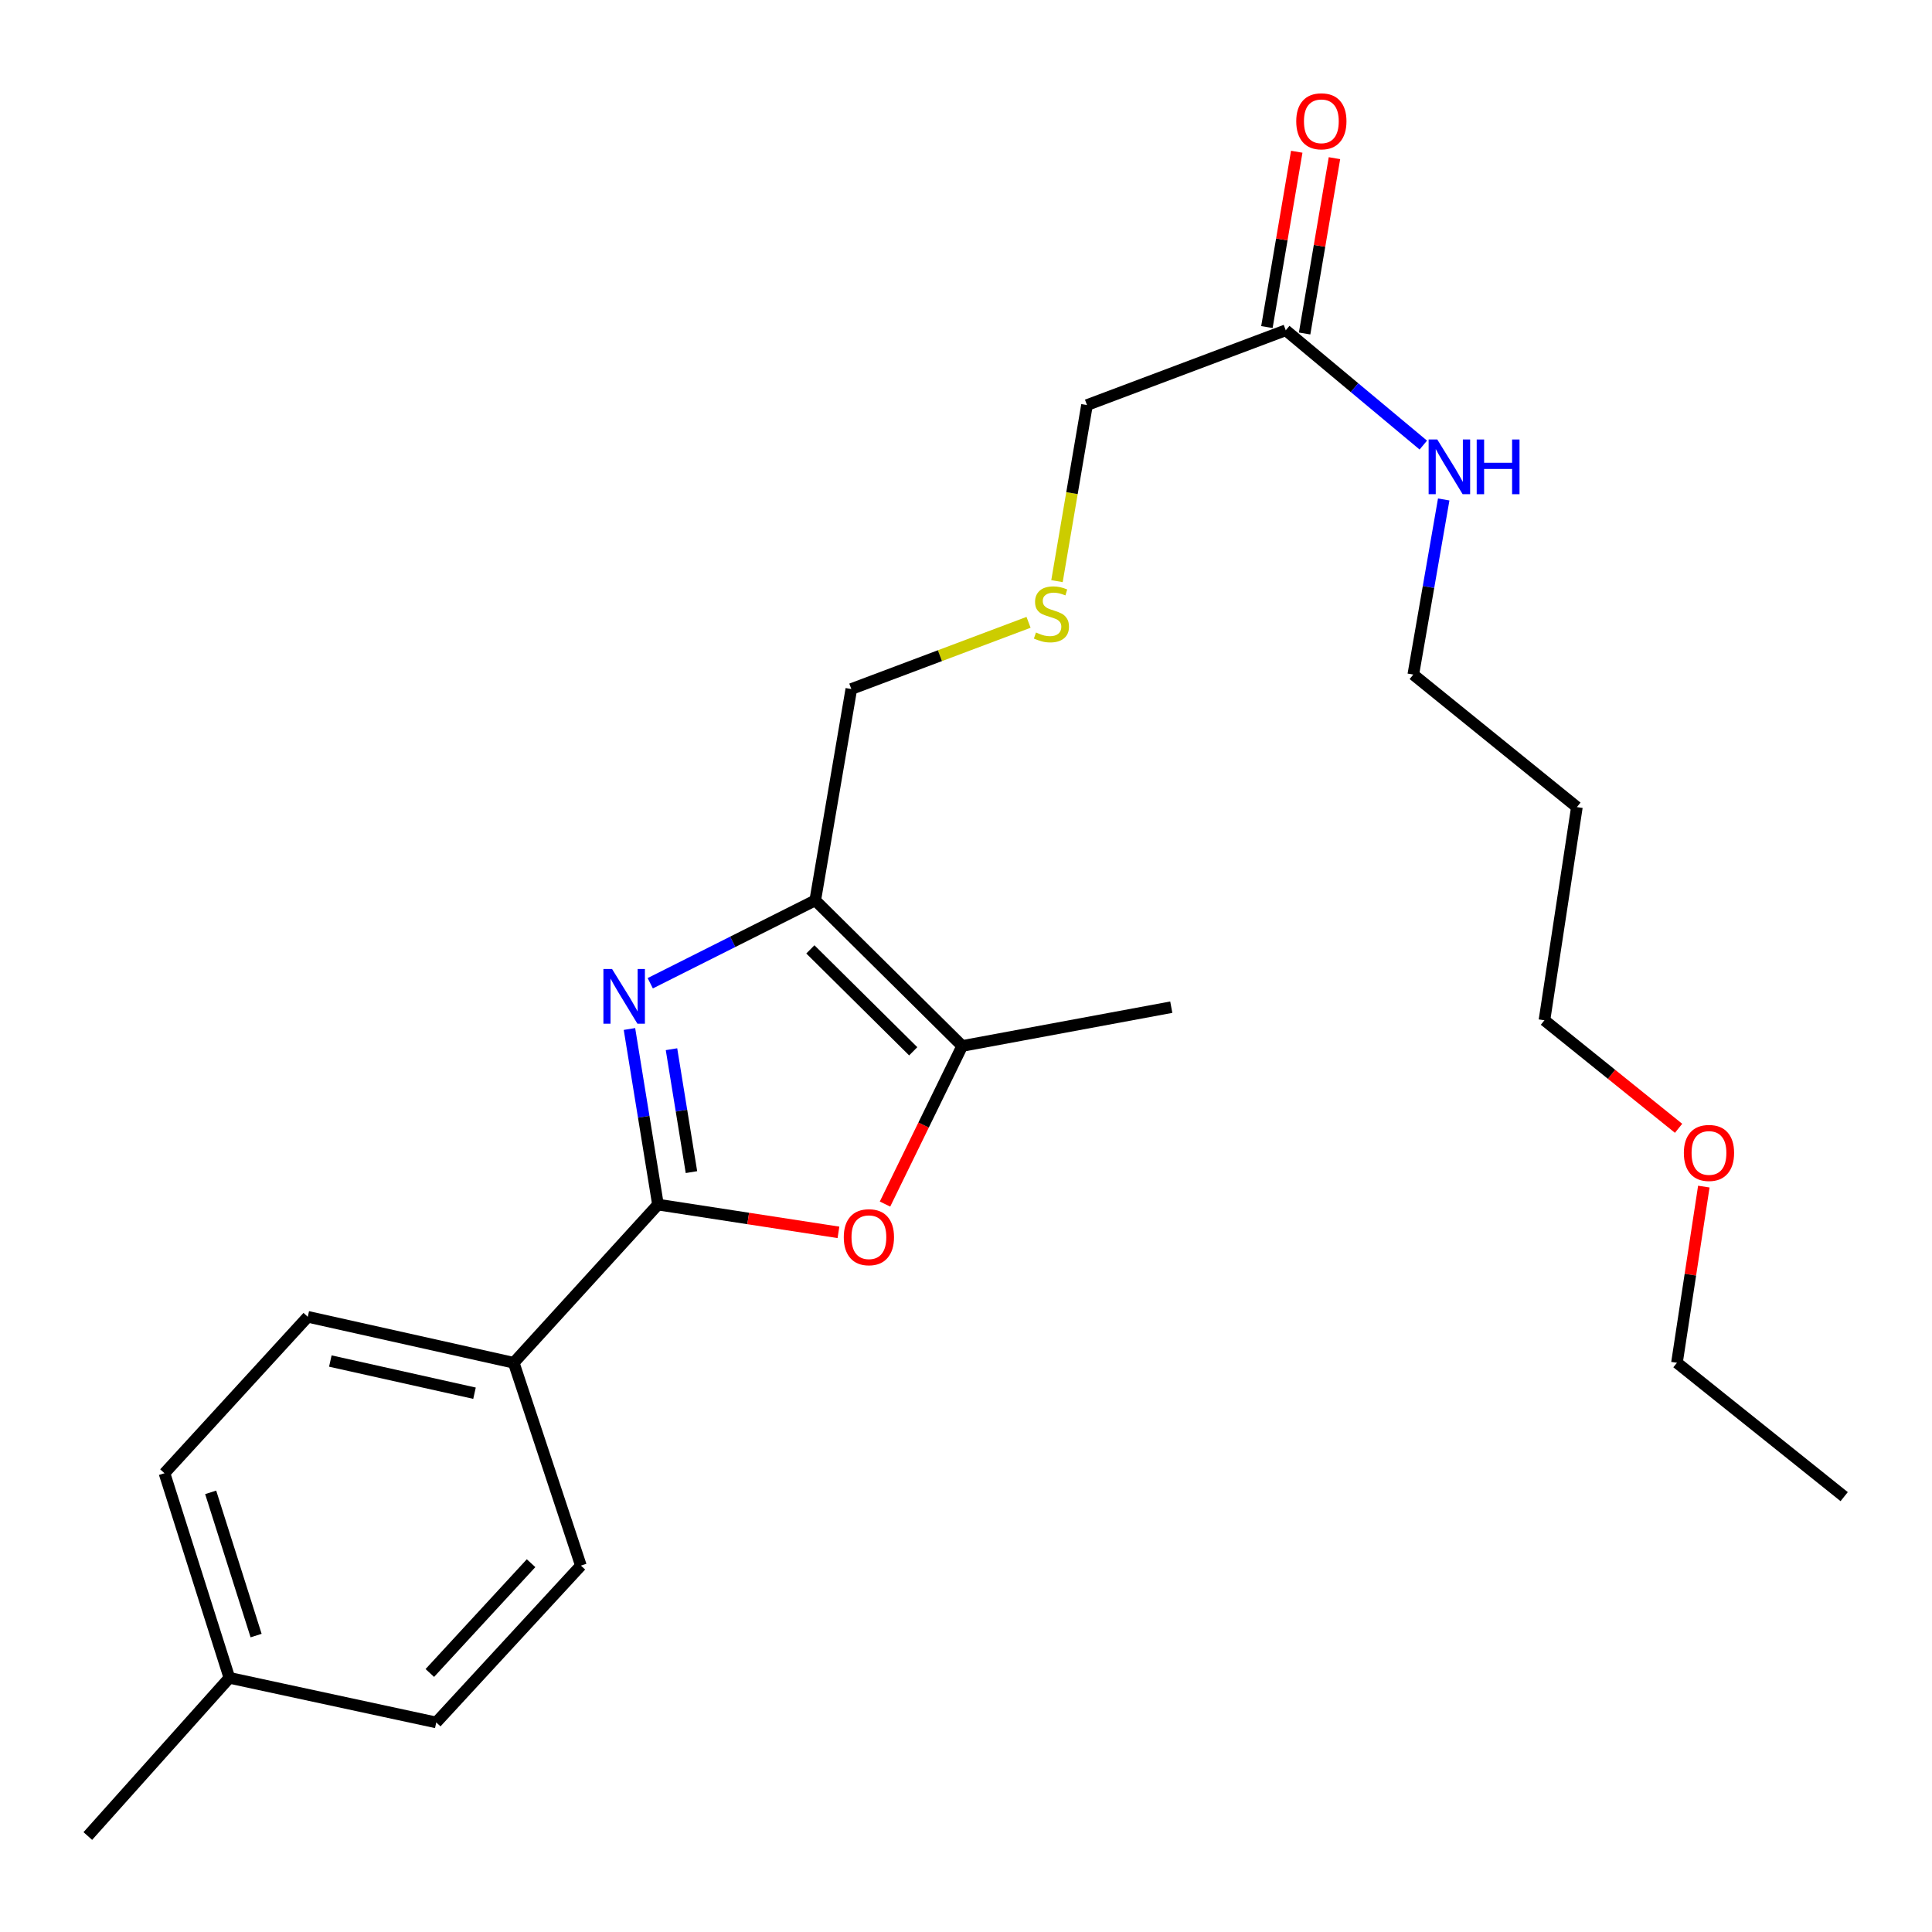 <?xml version='1.0' encoding='iso-8859-1'?>
<svg version='1.1' baseProfile='full'
              xmlns='http://www.w3.org/2000/svg'
                      xmlns:rdkit='http://www.rdkit.org/xml'
                      xmlns:xlink='http://www.w3.org/1999/xlink'
                  xml:space='preserve'
width='1000px' height='1000px' viewBox='0 0 1000 1000'>
<!-- END OF HEADER -->
<rect style='opacity:1.0;fill:#FFFFFF;stroke:none' width='1000' height='1000' x='0' y='0'> </rect>
<path class='bond-0' d='M 325.806,532.606 L 333.186,578.05' style='fill:none;fill-rule:evenodd;stroke:#0000FF;stroke-width:6px;stroke-linecap:butt;stroke-linejoin:miter;stroke-opacity:1' />
<path class='bond-0' d='M 333.186,578.05 L 340.565,623.495' style='fill:none;fill-rule:evenodd;stroke:#000000;stroke-width:6px;stroke-linecap:butt;stroke-linejoin:miter;stroke-opacity:1' />
<path class='bond-0' d='M 347.564,543.066 L 352.73,574.877' style='fill:none;fill-rule:evenodd;stroke:#0000FF;stroke-width:6px;stroke-linecap:butt;stroke-linejoin:miter;stroke-opacity:1' />
<path class='bond-0' d='M 352.73,574.877 L 357.895,606.688' style='fill:none;fill-rule:evenodd;stroke:#000000;stroke-width:6px;stroke-linecap:butt;stroke-linejoin:miter;stroke-opacity:1' />
<path class='bond-1' d='M 336.571,508.93 L 379.268,487.48' style='fill:none;fill-rule:evenodd;stroke:#0000FF;stroke-width:6px;stroke-linecap:butt;stroke-linejoin:miter;stroke-opacity:1' />
<path class='bond-1' d='M 379.268,487.48 L 421.965,466.029' style='fill:none;fill-rule:evenodd;stroke:#000000;stroke-width:6px;stroke-linecap:butt;stroke-linejoin:miter;stroke-opacity:1' />
<path class='bond-2' d='M 340.565,623.495 L 387.272,630.681' style='fill:none;fill-rule:evenodd;stroke:#000000;stroke-width:6px;stroke-linecap:butt;stroke-linejoin:miter;stroke-opacity:1' />
<path class='bond-2' d='M 387.272,630.681 L 433.979,637.867' style='fill:none;fill-rule:evenodd;stroke:#FF0000;stroke-width:6px;stroke-linecap:butt;stroke-linejoin:miter;stroke-opacity:1' />
<path class='bond-4' d='M 340.565,623.495 L 265.907,705.369' style='fill:none;fill-rule:evenodd;stroke:#000000;stroke-width:6px;stroke-linecap:butt;stroke-linejoin:miter;stroke-opacity:1' />
<path class='bond-3' d='M 421.965,466.029 L 498.031,541.39' style='fill:none;fill-rule:evenodd;stroke:#000000;stroke-width:6px;stroke-linecap:butt;stroke-linejoin:miter;stroke-opacity:1' />
<path class='bond-3' d='M 419.44,491.399 L 472.686,544.152' style='fill:none;fill-rule:evenodd;stroke:#000000;stroke-width:6px;stroke-linecap:butt;stroke-linejoin:miter;stroke-opacity:1' />
<path class='bond-11' d='M 421.965,466.029 L 440.644,356.633' style='fill:none;fill-rule:evenodd;stroke:#000000;stroke-width:6px;stroke-linecap:butt;stroke-linejoin:miter;stroke-opacity:1' />
<path class='bond-24' d='M 458.076,623.221 L 478.054,582.305' style='fill:none;fill-rule:evenodd;stroke:#FF0000;stroke-width:6px;stroke-linecap:butt;stroke-linejoin:miter;stroke-opacity:1' />
<path class='bond-24' d='M 478.054,582.305 L 498.031,541.39' style='fill:none;fill-rule:evenodd;stroke:#000000;stroke-width:6px;stroke-linecap:butt;stroke-linejoin:miter;stroke-opacity:1' />
<path class='bond-16' d='M 498.031,541.39 L 606.25,521.315' style='fill:none;fill-rule:evenodd;stroke:#000000;stroke-width:6px;stroke-linecap:butt;stroke-linejoin:miter;stroke-opacity:1' />
<path class='bond-7' d='M 265.907,705.369 L 159.305,681.575' style='fill:none;fill-rule:evenodd;stroke:#000000;stroke-width:6px;stroke-linecap:butt;stroke-linejoin:miter;stroke-opacity:1' />
<path class='bond-7' d='M 245.604,721.124 L 170.982,704.469' style='fill:none;fill-rule:evenodd;stroke:#000000;stroke-width:6px;stroke-linecap:butt;stroke-linejoin:miter;stroke-opacity:1' />
<path class='bond-8' d='M 265.907,705.369 L 300.667,810.353' style='fill:none;fill-rule:evenodd;stroke:#000000;stroke-width:6px;stroke-linecap:butt;stroke-linejoin:miter;stroke-opacity:1' />
<path class='bond-5' d='M 665.507,170.952 L 562.623,209.661' style='fill:none;fill-rule:evenodd;stroke:#000000;stroke-width:6px;stroke-linecap:butt;stroke-linejoin:miter;stroke-opacity:1' />
<path class='bond-6' d='M 675.267,172.613 L 682.99,127.239' style='fill:none;fill-rule:evenodd;stroke:#000000;stroke-width:6px;stroke-linecap:butt;stroke-linejoin:miter;stroke-opacity:1' />
<path class='bond-6' d='M 682.99,127.239 L 690.713,81.866' style='fill:none;fill-rule:evenodd;stroke:#FF0000;stroke-width:6px;stroke-linecap:butt;stroke-linejoin:miter;stroke-opacity:1' />
<path class='bond-6' d='M 655.748,169.29 L 663.47,123.917' style='fill:none;fill-rule:evenodd;stroke:#000000;stroke-width:6px;stroke-linecap:butt;stroke-linejoin:miter;stroke-opacity:1' />
<path class='bond-6' d='M 663.47,123.917 L 671.193,78.544' style='fill:none;fill-rule:evenodd;stroke:#FF0000;stroke-width:6px;stroke-linecap:butt;stroke-linejoin:miter;stroke-opacity:1' />
<path class='bond-10' d='M 665.507,170.952 L 701.103,200.662' style='fill:none;fill-rule:evenodd;stroke:#000000;stroke-width:6px;stroke-linecap:butt;stroke-linejoin:miter;stroke-opacity:1' />
<path class='bond-10' d='M 701.103,200.662 L 736.699,230.372' style='fill:none;fill-rule:evenodd;stroke:#0000FF;stroke-width:6px;stroke-linecap:butt;stroke-linejoin:miter;stroke-opacity:1' />
<path class='bond-12' d='M 159.305,681.575 L 85.132,762.536' style='fill:none;fill-rule:evenodd;stroke:#000000;stroke-width:6px;stroke-linecap:butt;stroke-linejoin:miter;stroke-opacity:1' />
<path class='bond-13' d='M 300.667,810.353 L 225.801,891.534' style='fill:none;fill-rule:evenodd;stroke:#000000;stroke-width:6px;stroke-linecap:butt;stroke-linejoin:miter;stroke-opacity:1' />
<path class='bond-13' d='M 274.882,809.107 L 222.475,865.934' style='fill:none;fill-rule:evenodd;stroke:#000000;stroke-width:6px;stroke-linecap:butt;stroke-linejoin:miter;stroke-opacity:1' />
<path class='bond-9' d='M 532.374,322.117 L 486.509,339.375' style='fill:none;fill-rule:evenodd;stroke:#CCCC00;stroke-width:6px;stroke-linecap:butt;stroke-linejoin:miter;stroke-opacity:1' />
<path class='bond-9' d='M 486.509,339.375 L 440.644,356.633' style='fill:none;fill-rule:evenodd;stroke:#000000;stroke-width:6px;stroke-linecap:butt;stroke-linejoin:miter;stroke-opacity:1' />
<path class='bond-15' d='M 547.093,300.801 L 554.858,255.231' style='fill:none;fill-rule:evenodd;stroke:#CCCC00;stroke-width:6px;stroke-linecap:butt;stroke-linejoin:miter;stroke-opacity:1' />
<path class='bond-15' d='M 554.858,255.231 L 562.623,209.661' style='fill:none;fill-rule:evenodd;stroke:#000000;stroke-width:6px;stroke-linecap:butt;stroke-linejoin:miter;stroke-opacity:1' />
<path class='bond-19' d='M 747.263,258.526 L 739.391,303.84' style='fill:none;fill-rule:evenodd;stroke:#0000FF;stroke-width:6px;stroke-linecap:butt;stroke-linejoin:miter;stroke-opacity:1' />
<path class='bond-19' d='M 739.391,303.84 L 731.519,349.153' style='fill:none;fill-rule:evenodd;stroke:#000000;stroke-width:6px;stroke-linecap:butt;stroke-linejoin:miter;stroke-opacity:1' />
<path class='bond-25' d='M 85.132,762.536 L 118.726,868.445' style='fill:none;fill-rule:evenodd;stroke:#000000;stroke-width:6px;stroke-linecap:butt;stroke-linejoin:miter;stroke-opacity:1' />
<path class='bond-25' d='M 109.044,772.436 L 132.56,846.572' style='fill:none;fill-rule:evenodd;stroke:#000000;stroke-width:6px;stroke-linecap:butt;stroke-linejoin:miter;stroke-opacity:1' />
<path class='bond-14' d='M 225.801,891.534 L 118.726,868.445' style='fill:none;fill-rule:evenodd;stroke:#000000;stroke-width:6px;stroke-linecap:butt;stroke-linejoin:miter;stroke-opacity:1' />
<path class='bond-21' d='M 118.726,868.445 L 45.455,950.318' style='fill:none;fill-rule:evenodd;stroke:#000000;stroke-width:6px;stroke-linecap:butt;stroke-linejoin:miter;stroke-opacity:1' />
<path class='bond-17' d='M 816.197,417.749 L 731.519,349.153' style='fill:none;fill-rule:evenodd;stroke:#000000;stroke-width:6px;stroke-linecap:butt;stroke-linejoin:miter;stroke-opacity:1' />
<path class='bond-20' d='M 816.197,417.749 L 799.4,528.091' style='fill:none;fill-rule:evenodd;stroke:#000000;stroke-width:6px;stroke-linecap:butt;stroke-linejoin:miter;stroke-opacity:1' />
<path class='bond-18' d='M 868.829,584.006 L 834.115,556.048' style='fill:none;fill-rule:evenodd;stroke:#FF0000;stroke-width:6px;stroke-linecap:butt;stroke-linejoin:miter;stroke-opacity:1' />
<path class='bond-18' d='M 834.115,556.048 L 799.4,528.091' style='fill:none;fill-rule:evenodd;stroke:#000000;stroke-width:6px;stroke-linecap:butt;stroke-linejoin:miter;stroke-opacity:1' />
<path class='bond-22' d='M 881.893,614.185 L 874.939,659.777' style='fill:none;fill-rule:evenodd;stroke:#FF0000;stroke-width:6px;stroke-linecap:butt;stroke-linejoin:miter;stroke-opacity:1' />
<path class='bond-22' d='M 874.939,659.777 L 867.986,705.369' style='fill:none;fill-rule:evenodd;stroke:#000000;stroke-width:6px;stroke-linecap:butt;stroke-linejoin:miter;stroke-opacity:1' />
<path class='bond-23' d='M 867.986,705.369 L 954.545,774.658' style='fill:none;fill-rule:evenodd;stroke:#000000;stroke-width:6px;stroke-linecap:butt;stroke-linejoin:miter;stroke-opacity:1' />
<path  class='atom-0' d='M 316.804 501.556
L 326.084 516.556
Q 327.004 518.036, 328.484 520.716
Q 329.964 523.396, 330.044 523.556
L 330.044 501.556
L 333.804 501.556
L 333.804 529.876
L 329.924 529.876
L 319.964 513.476
Q 318.804 511.556, 317.564 509.356
Q 316.364 507.156, 316.004 506.476
L 316.004 529.876
L 312.324 529.876
L 312.324 501.556
L 316.804 501.556
' fill='#0000FF'/>
<path  class='atom-3' d='M 436.741 640.372
Q 436.741 633.572, 440.101 629.772
Q 443.461 625.972, 449.741 625.972
Q 456.021 625.972, 459.381 629.772
Q 462.741 633.572, 462.741 640.372
Q 462.741 647.252, 459.341 651.172
Q 455.941 655.052, 449.741 655.052
Q 443.501 655.052, 440.101 651.172
Q 436.741 647.292, 436.741 640.372
M 449.741 651.852
Q 454.061 651.852, 456.381 648.972
Q 458.741 646.052, 458.741 640.372
Q 458.741 634.812, 456.381 632.012
Q 454.061 629.172, 449.741 629.172
Q 445.421 629.172, 443.061 631.972
Q 440.741 634.772, 440.741 640.372
Q 440.741 646.092, 443.061 648.972
Q 445.421 651.852, 449.741 651.852
' fill='#FF0000'/>
<path  class='atom-7' d='M 670.932 62.78
Q 670.932 55.98, 674.292 52.18
Q 677.652 48.38, 683.932 48.38
Q 690.212 48.38, 693.572 52.18
Q 696.932 55.98, 696.932 62.78
Q 696.932 69.66, 693.532 73.58
Q 690.132 77.46, 683.932 77.46
Q 677.692 77.46, 674.292 73.58
Q 670.932 69.7, 670.932 62.78
M 683.932 74.26
Q 688.252 74.26, 690.572 71.38
Q 692.932 68.46, 692.932 62.78
Q 692.932 57.22, 690.572 54.42
Q 688.252 51.58, 683.932 51.58
Q 679.612 51.58, 677.252 54.38
Q 674.932 57.18, 674.932 62.78
Q 674.932 68.5, 677.252 71.38
Q 679.612 74.26, 683.932 74.26
' fill='#FF0000'/>
<path  class='atom-10' d='M 536.22 327.38
Q 536.54 327.5, 537.86 328.06
Q 539.18 328.62, 540.62 328.98
Q 542.1 329.3, 543.54 329.3
Q 546.22 329.3, 547.78 328.02
Q 549.34 326.7, 549.34 324.42
Q 549.34 322.86, 548.54 321.9
Q 547.78 320.94, 546.58 320.42
Q 545.38 319.9, 543.38 319.3
Q 540.86 318.54, 539.34 317.82
Q 537.86 317.1, 536.78 315.58
Q 535.74 314.06, 535.74 311.5
Q 535.74 307.94, 538.14 305.74
Q 540.58 303.54, 545.38 303.54
Q 548.66 303.54, 552.38 305.1
L 551.46 308.18
Q 548.06 306.78, 545.5 306.78
Q 542.74 306.78, 541.22 307.94
Q 539.7 309.06, 539.74 311.02
Q 539.74 312.54, 540.5 313.46
Q 541.3 314.38, 542.42 314.9
Q 543.58 315.42, 545.5 316.02
Q 548.06 316.82, 549.58 317.62
Q 551.1 318.42, 552.18 320.06
Q 553.3 321.66, 553.3 324.42
Q 553.3 328.34, 550.66 330.46
Q 548.06 332.54, 543.7 332.54
Q 541.18 332.54, 539.26 331.98
Q 537.38 331.46, 535.14 330.54
L 536.22 327.38
' fill='#CCCC00'/>
<path  class='atom-11' d='M 743.937 227.478
L 753.217 242.478
Q 754.137 243.958, 755.617 246.638
Q 757.097 249.318, 757.177 249.478
L 757.177 227.478
L 760.937 227.478
L 760.937 255.798
L 757.057 255.798
L 747.097 239.398
Q 745.937 237.478, 744.697 235.278
Q 743.497 233.078, 743.137 232.398
L 743.137 255.798
L 739.457 255.798
L 739.457 227.478
L 743.937 227.478
' fill='#0000FF'/>
<path  class='atom-11' d='M 764.337 227.478
L 768.177 227.478
L 768.177 239.518
L 782.657 239.518
L 782.657 227.478
L 786.497 227.478
L 786.497 255.798
L 782.657 255.798
L 782.657 242.718
L 768.177 242.718
L 768.177 255.798
L 764.337 255.798
L 764.337 227.478
' fill='#0000FF'/>
<path  class='atom-19' d='M 871.563 596.757
Q 871.563 589.957, 874.923 586.157
Q 878.283 582.357, 884.563 582.357
Q 890.843 582.357, 894.203 586.157
Q 897.563 589.957, 897.563 596.757
Q 897.563 603.637, 894.163 607.557
Q 890.763 611.437, 884.563 611.437
Q 878.323 611.437, 874.923 607.557
Q 871.563 603.677, 871.563 596.757
M 884.563 608.237
Q 888.883 608.237, 891.203 605.357
Q 893.563 602.437, 893.563 596.757
Q 893.563 591.197, 891.203 588.397
Q 888.883 585.557, 884.563 585.557
Q 880.243 585.557, 877.883 588.357
Q 875.563 591.157, 875.563 596.757
Q 875.563 602.477, 877.883 605.357
Q 880.243 608.237, 884.563 608.237
' fill='#FF0000'/>
</svg>
